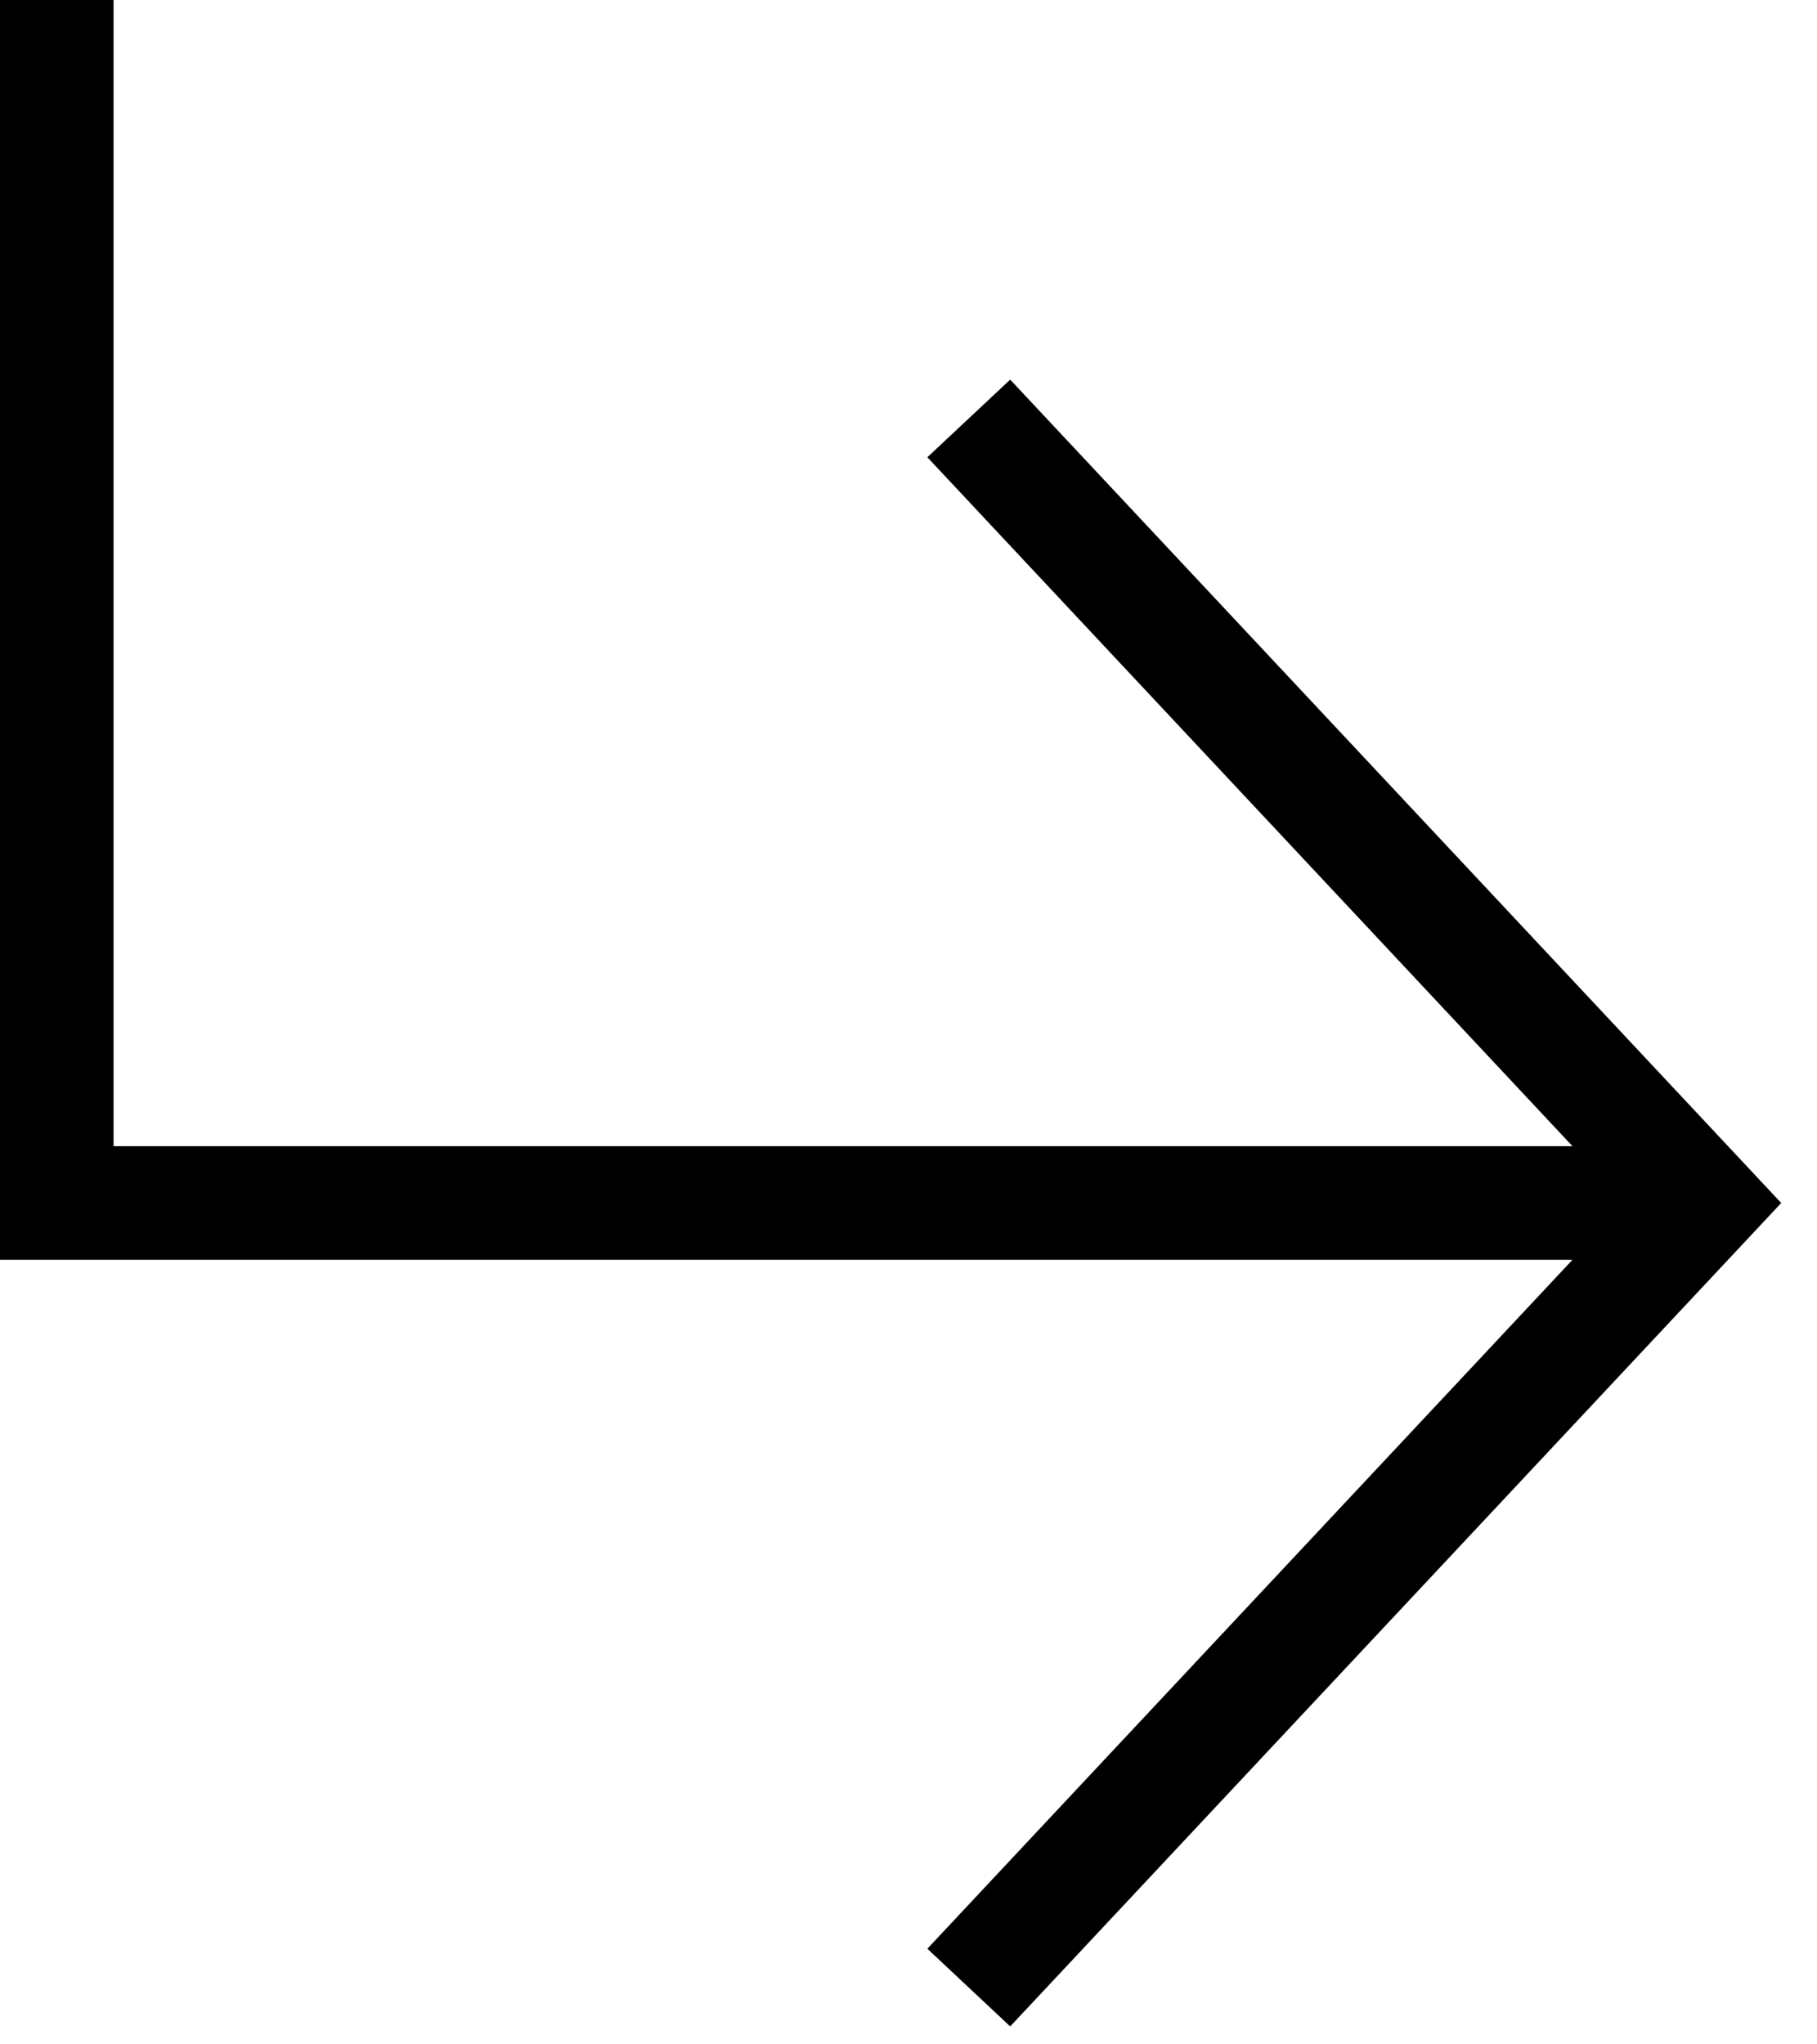 <svg fill="none" viewBox="0 0 32 36" height="36" width="32" xmlns="http://www.w3.org/2000/svg"> <path fill="black" d="M2 20.184L2 0L0 0L0 22.184L27.694 22.184L16.332 34.316L17.791 35.684L31.37 21.184L17.791 6.685L16.332 8.052L27.694 20.184L2 20.184Z" clip-rule="evenodd" fill-rule="evenodd"></path> </svg> 